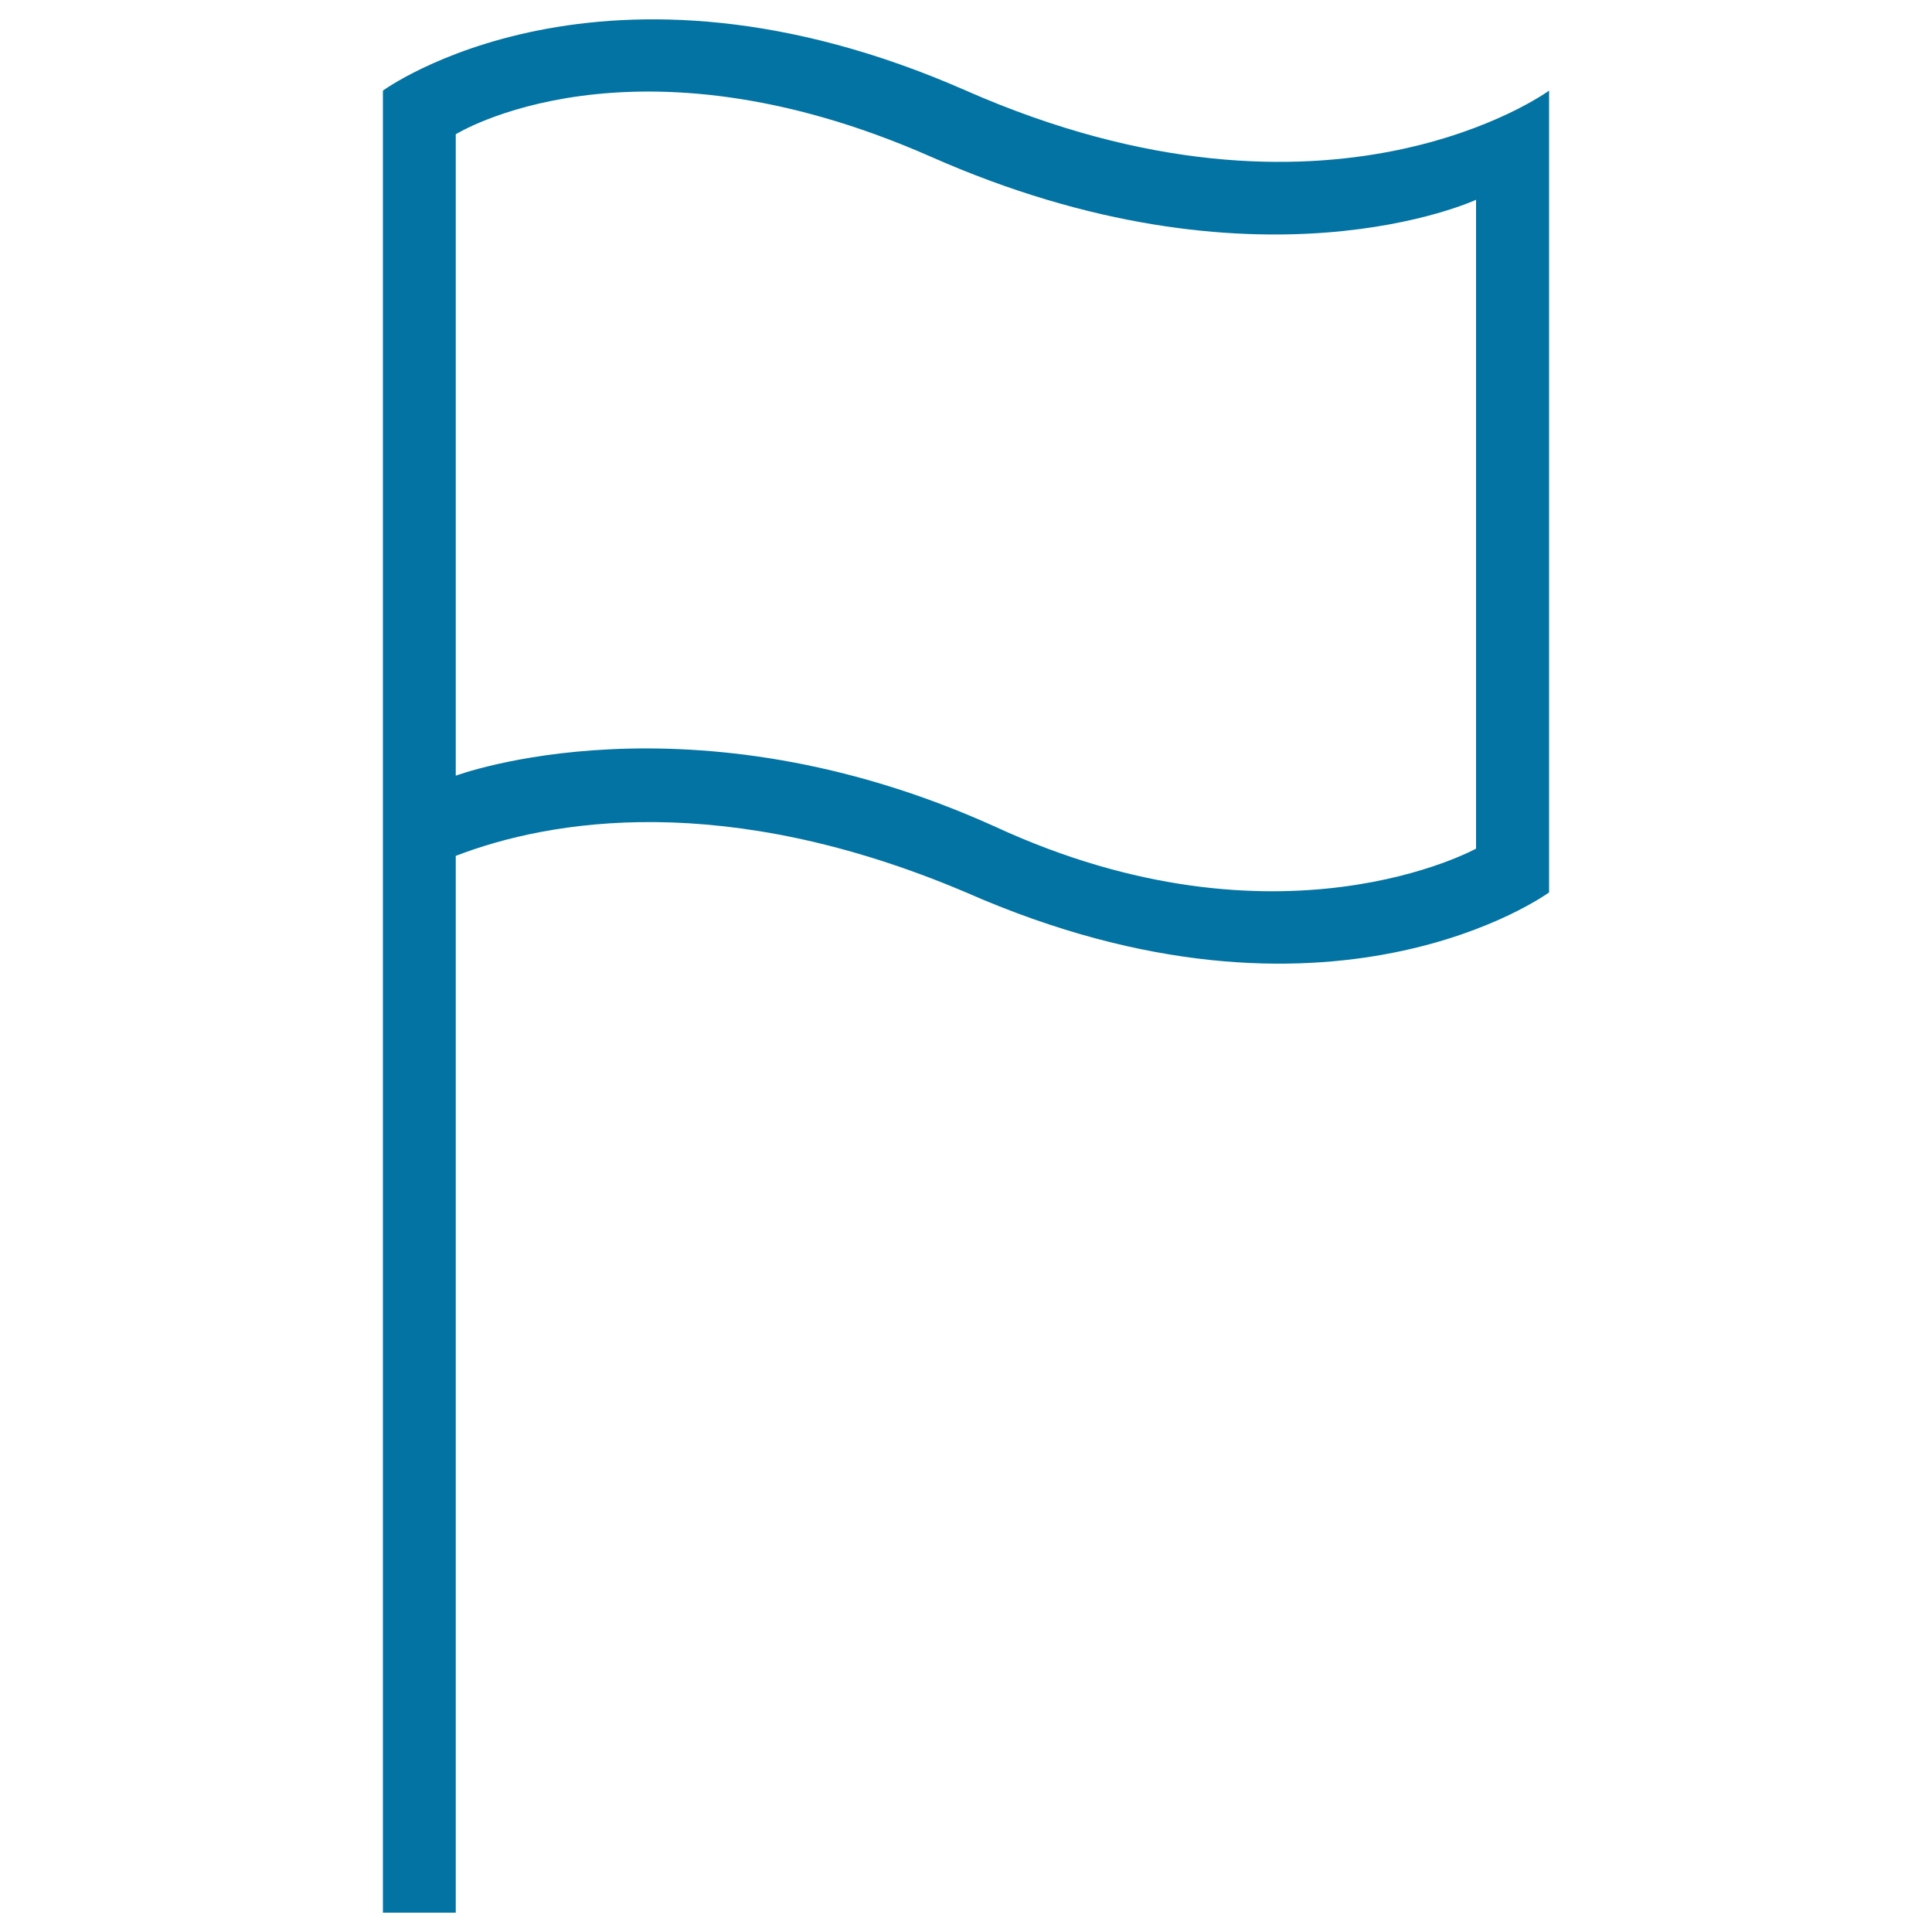 <svg xmlns="http://www.w3.org/2000/svg" viewBox="0 0 1000 1000" style="fill:#0273a2">
<title>Flag Stroke SVG icon</title>
<g><path d="M500,46.9c-188.6-83-301.8,0-301.8,0v245.2V990h37.7V443c49-18.9,139.6-34,264.1,18.9c188.6,83,301.8,0,301.8,0v-415C801.8,46.9,688.6,129.9,500,46.9z M764.1,439.2c0,0-101.9,56.6-249-11.3c-158.4-71.7-279.2-26.4-279.2-26.4v-332c0,0,90.5-56.6,245.2,11.3c169.8,75.4,282.9,22.6,282.9,22.6V439.2z"/></g>
</svg>